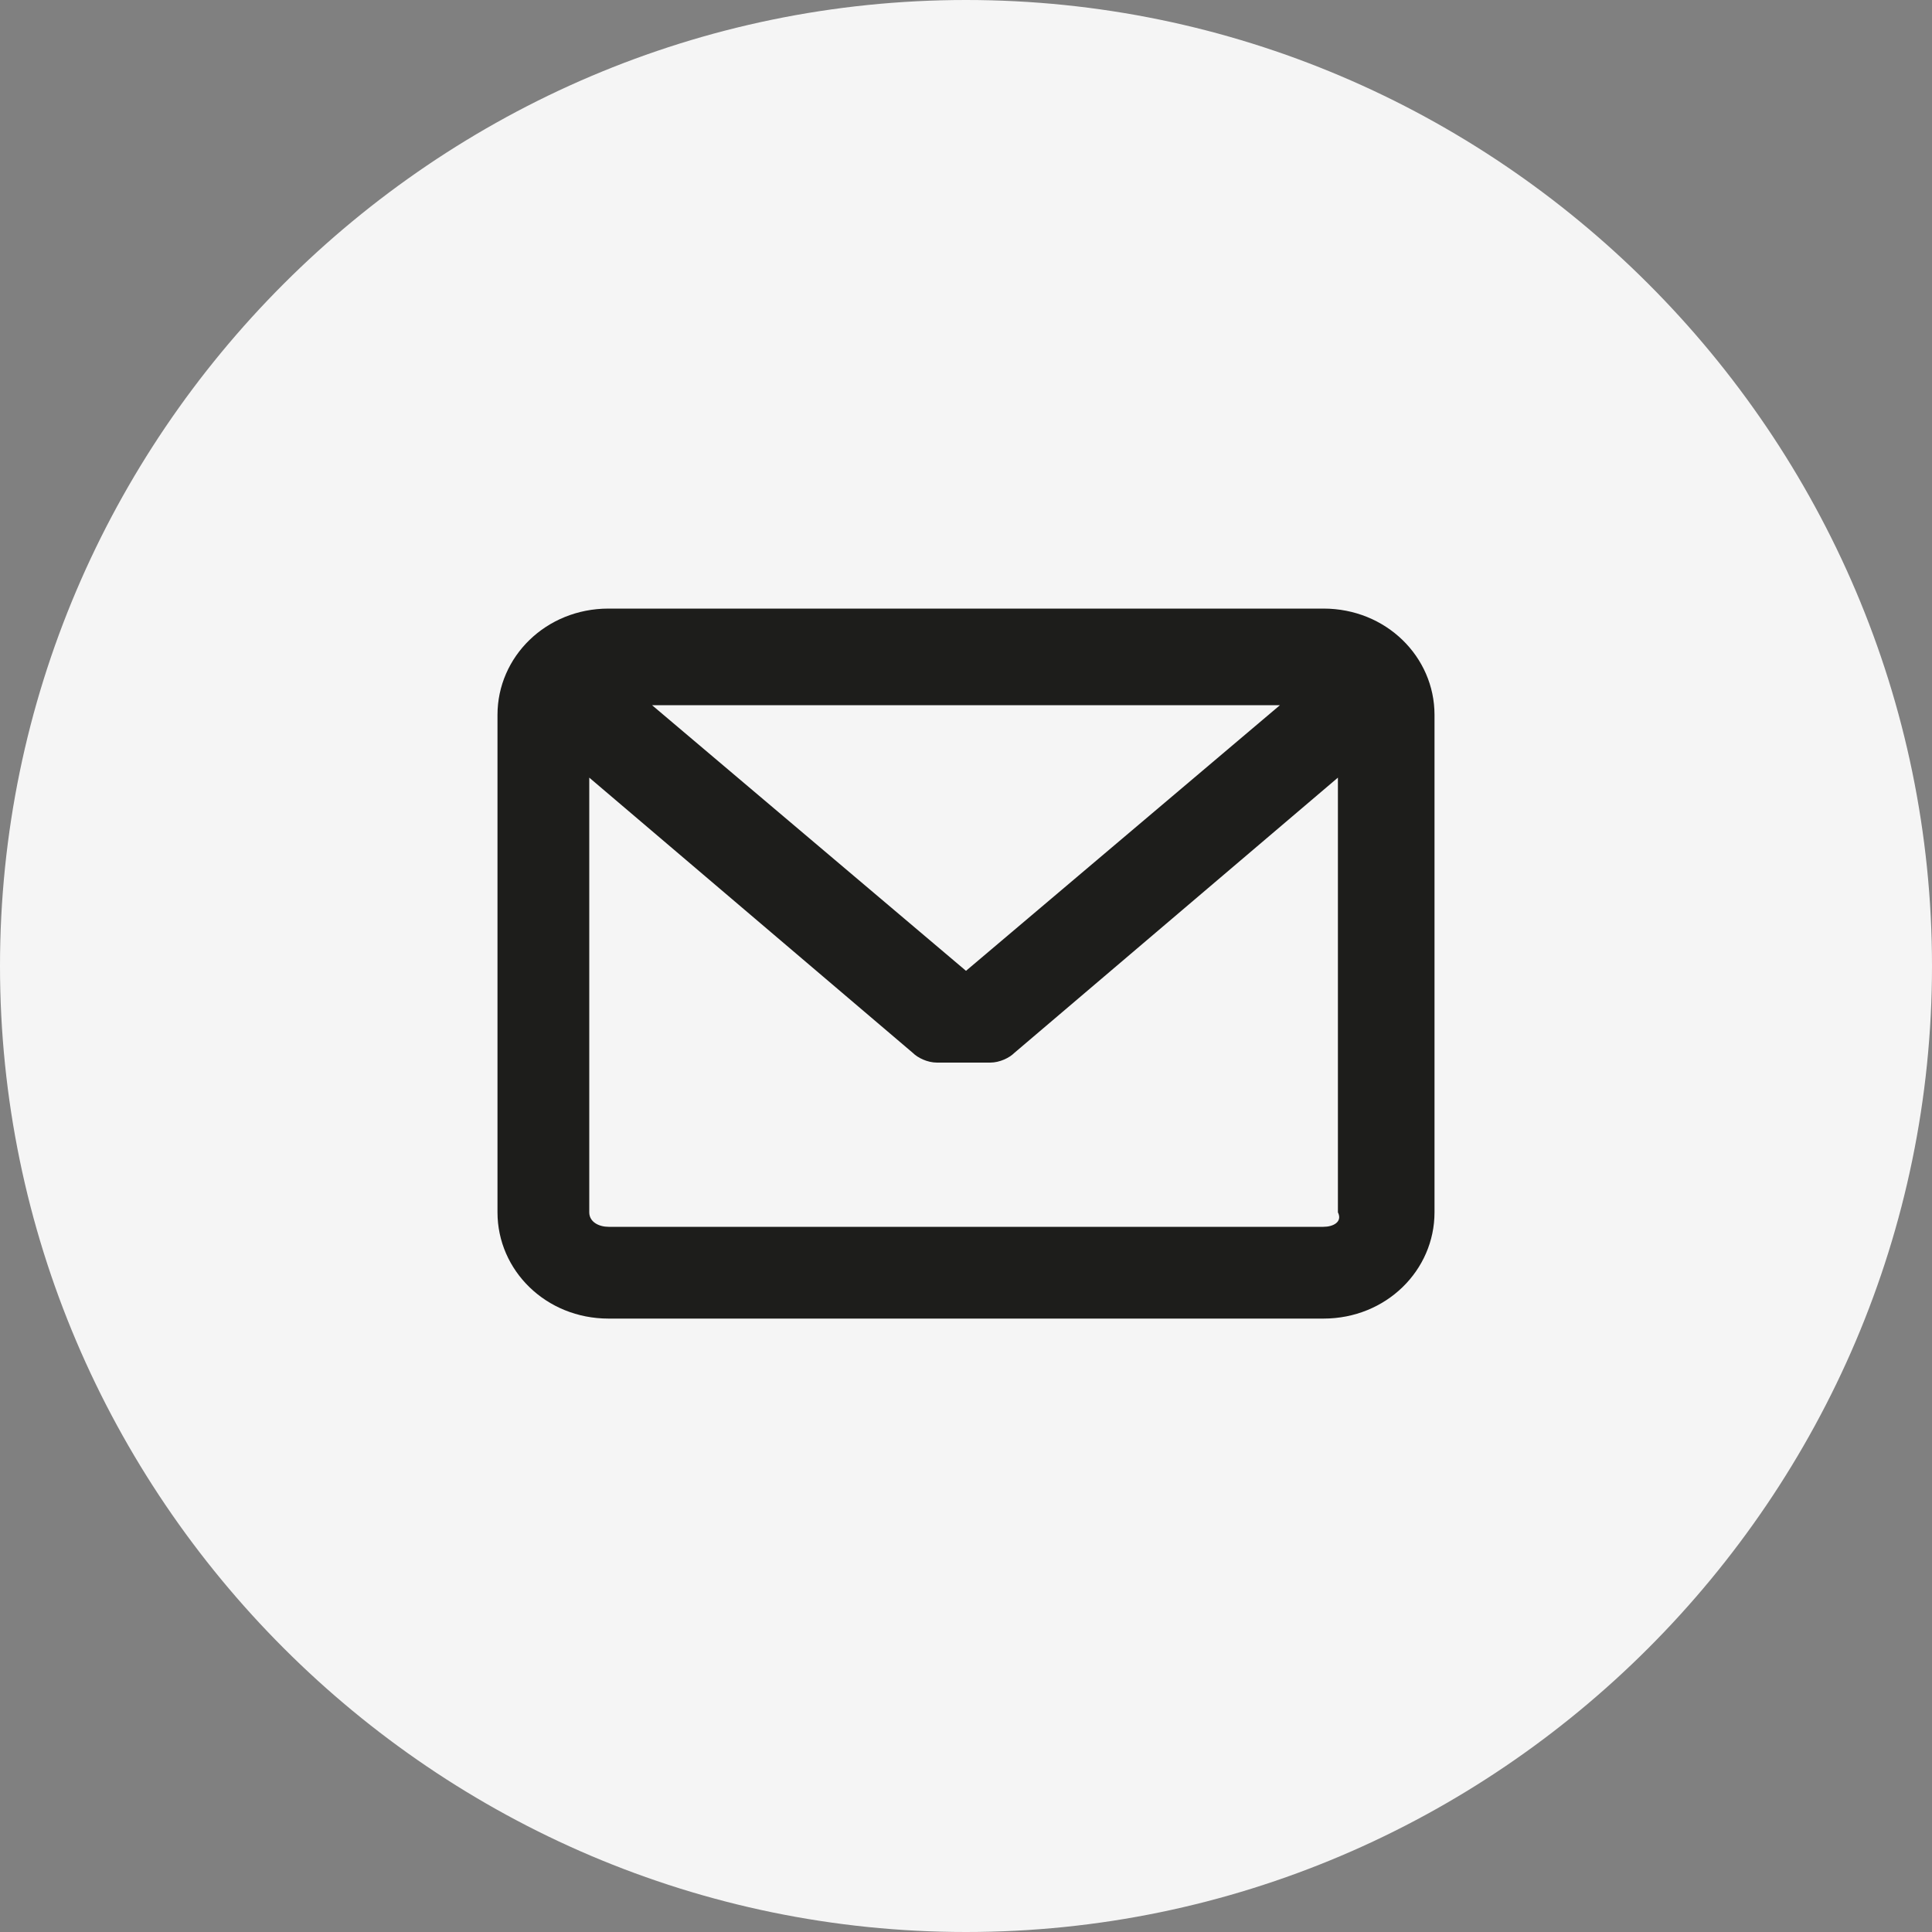 <?xml version="1.0" encoding="utf-8"?>
<!-- Generator: Adobe Illustrator 21.0.0, SVG Export Plug-In . SVG Version: 6.00 Build 0)  -->
<svg version="1.1" id="Layer_1" xmlns="http://www.w3.org/2000/svg" xmlns:xlink="http://www.w3.org/1999/xlink" x="0px" y="0px"
	 viewBox="0 0 40 40" style="enable-background:new 0 0 40 40;" xml:space="preserve">
<rect x="0" y="0" width="40" height="40" fill="#808080" stroke="none"/>
<style type="text/css">
	.st0{fill:#F5F5F5;}
	.st1{fill:#1D1D1B;}
</style>
<g>
	<path class="st0" d="M20,40c11,0,20-9,20-20S31,0,20,0S0,9,0,20S9,40,20,40"/>
	<path class="st1" d="M20,20.1l-6.5-5.5h13L20,20.1z M27.4,25.4H12.6c-0.2,0-0.4-0.1-0.4-0.3v-9l6.7,5.7c0.1,0.1,0.3,0.2,0.5,0.2
		h1.1c0.2,0,0.4-0.1,0.5-0.2l6.7-5.7v9C27.8,25.3,27.6,25.4,27.4,25.4 M27.4,12.6H12.6c-1.3,0-2.3,1-2.3,2.2v10.3
		c0,1.2,1,2.2,2.3,2.2h14.8c1.3,0,2.3-1,2.3-2.2V14.8C29.7,13.6,28.7,12.6,27.4,12.6"/>
</g>
</svg>

